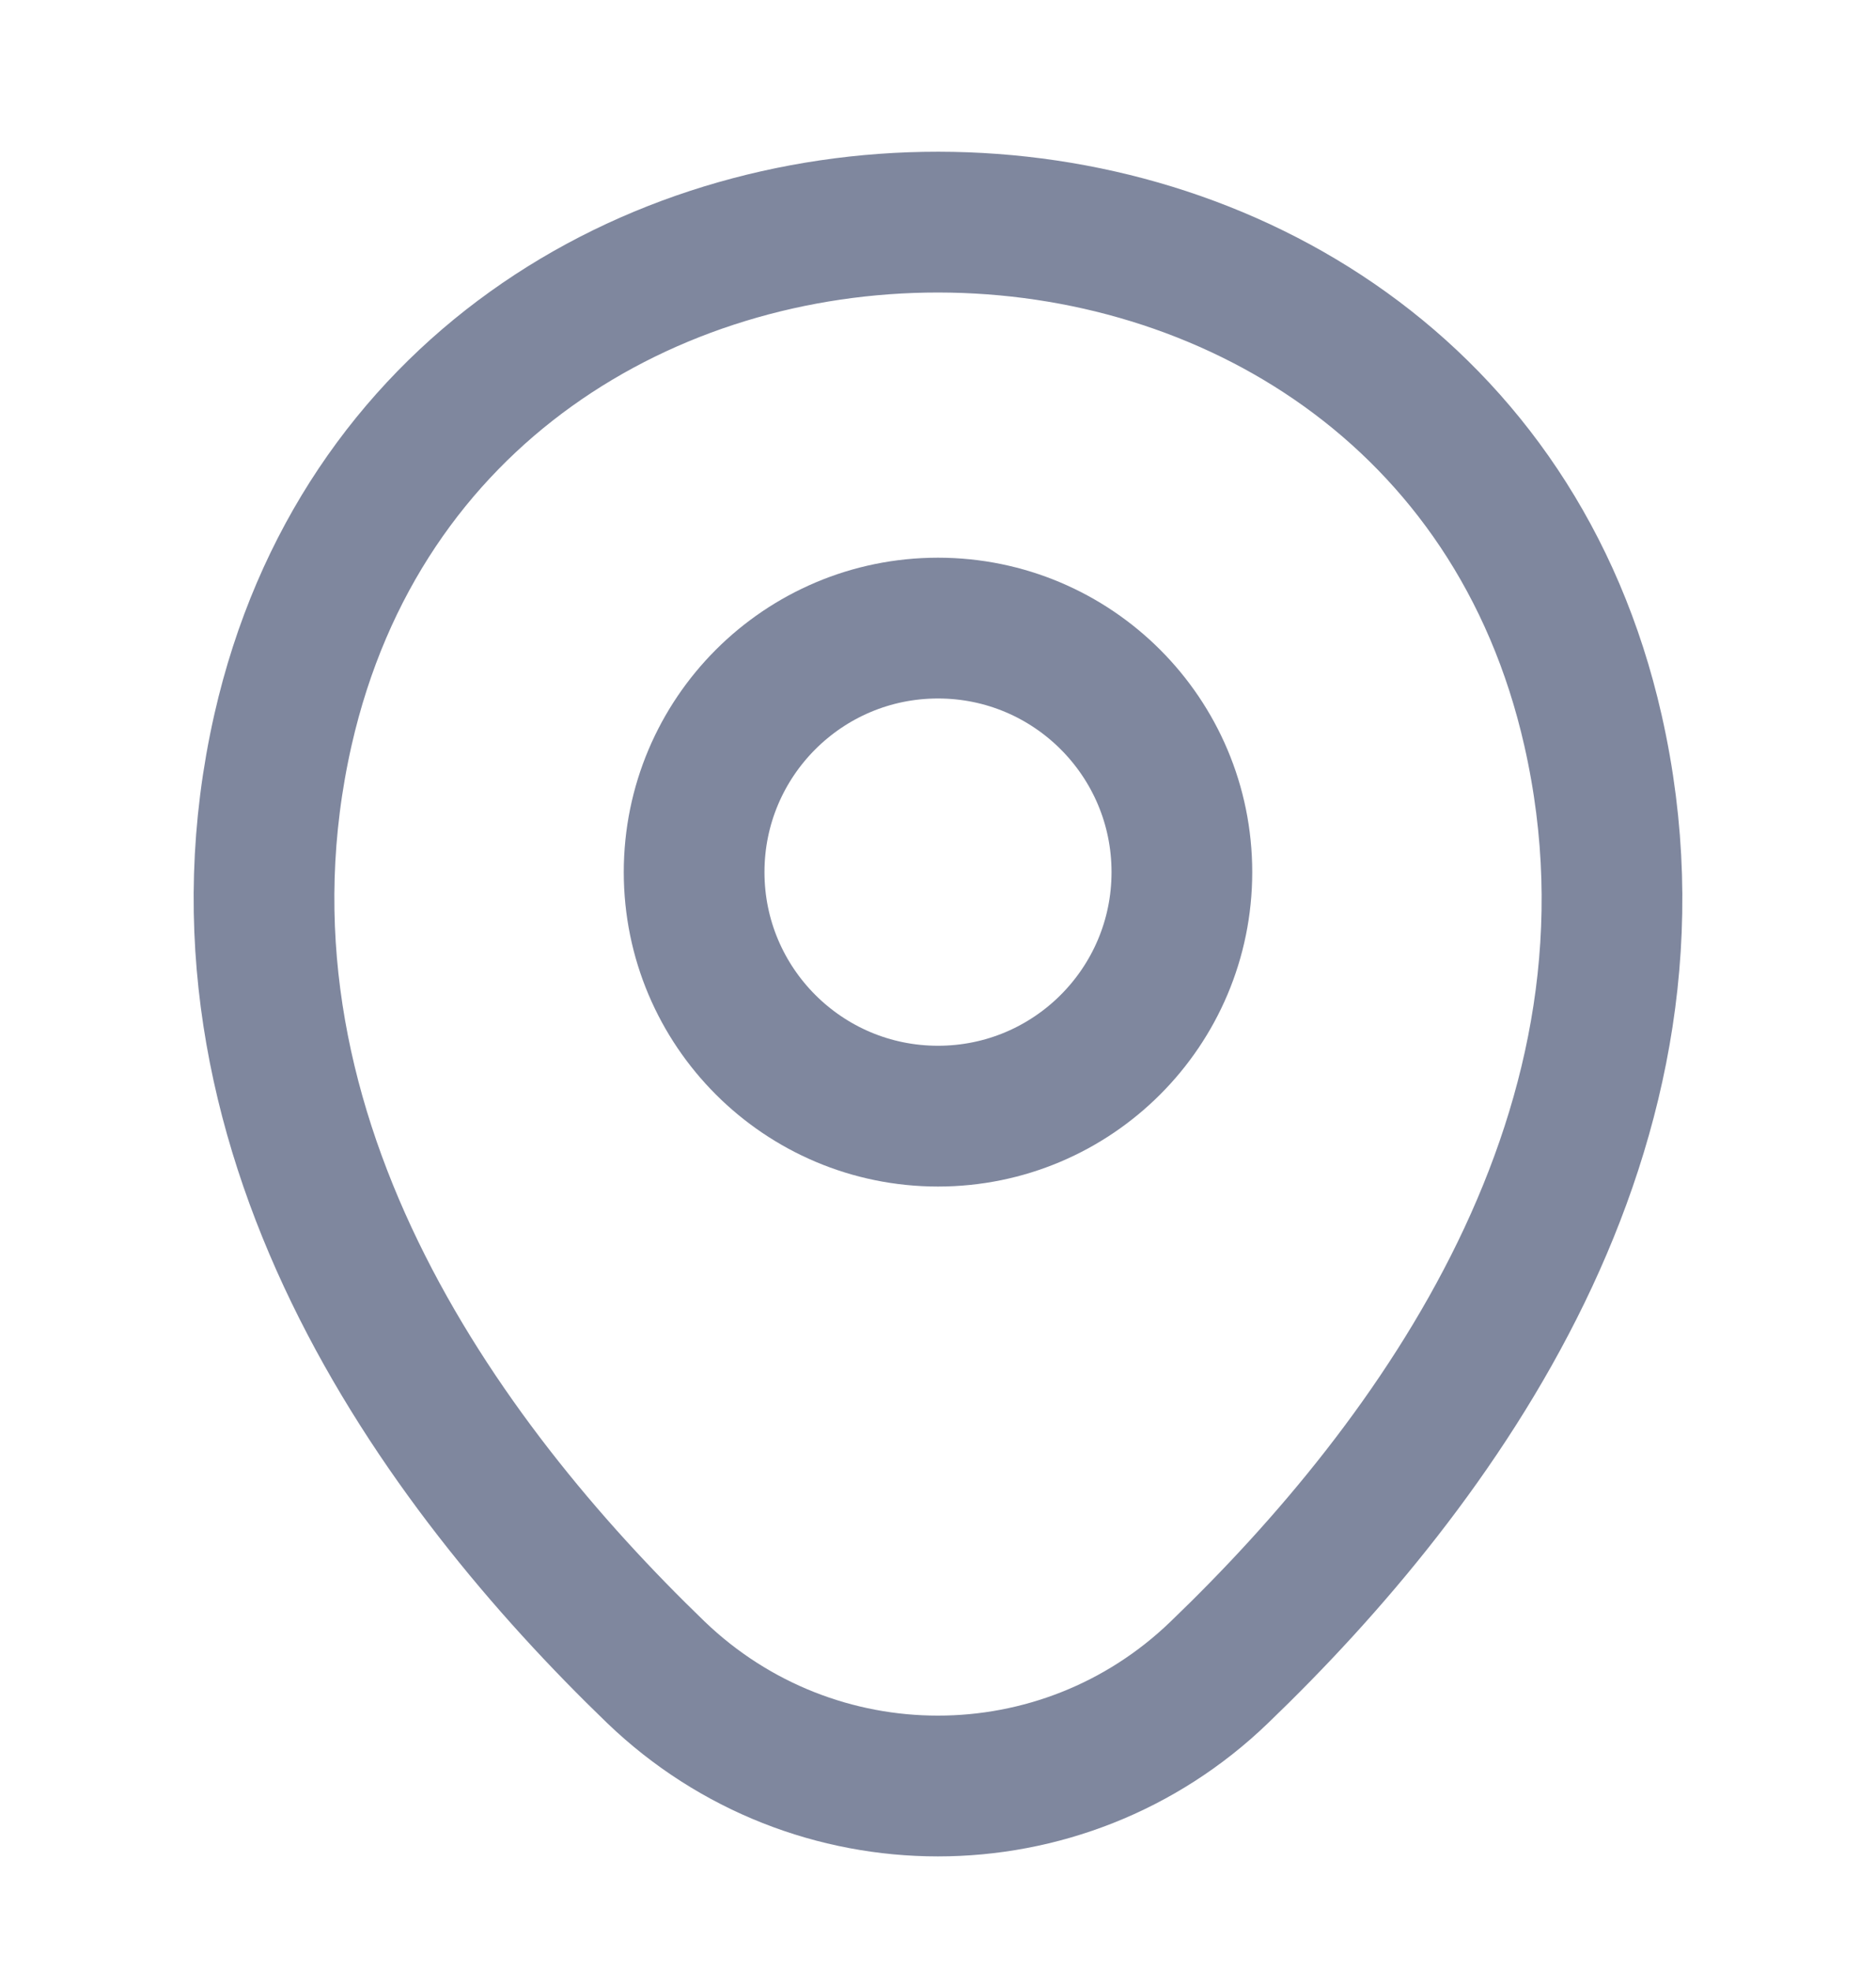 <svg width="20" height="21" viewBox="0 0 20 21" fill="none" xmlns="http://www.w3.org/2000/svg">
<path d="M10 11.892C11.436 11.892 12.6 10.728 12.6 9.292C12.6 7.856 11.436 6.692 10 6.692C8.564 6.692 7.4 7.856 7.4 9.292C7.4 10.728 8.564 11.892 10 11.892Z" stroke="#7F879E" stroke-width="1.5"/>
<path d="M3.017 7.775C4.658 0.558 15.35 0.567 16.983 7.783C17.942 12.017 15.308 15.6 13 17.817C11.325 19.433 8.675 19.433 6.992 17.817C4.692 15.6 2.058 12.008 3.017 7.775Z" stroke="#7F879E" stroke-width="1.5"/>
</svg>
